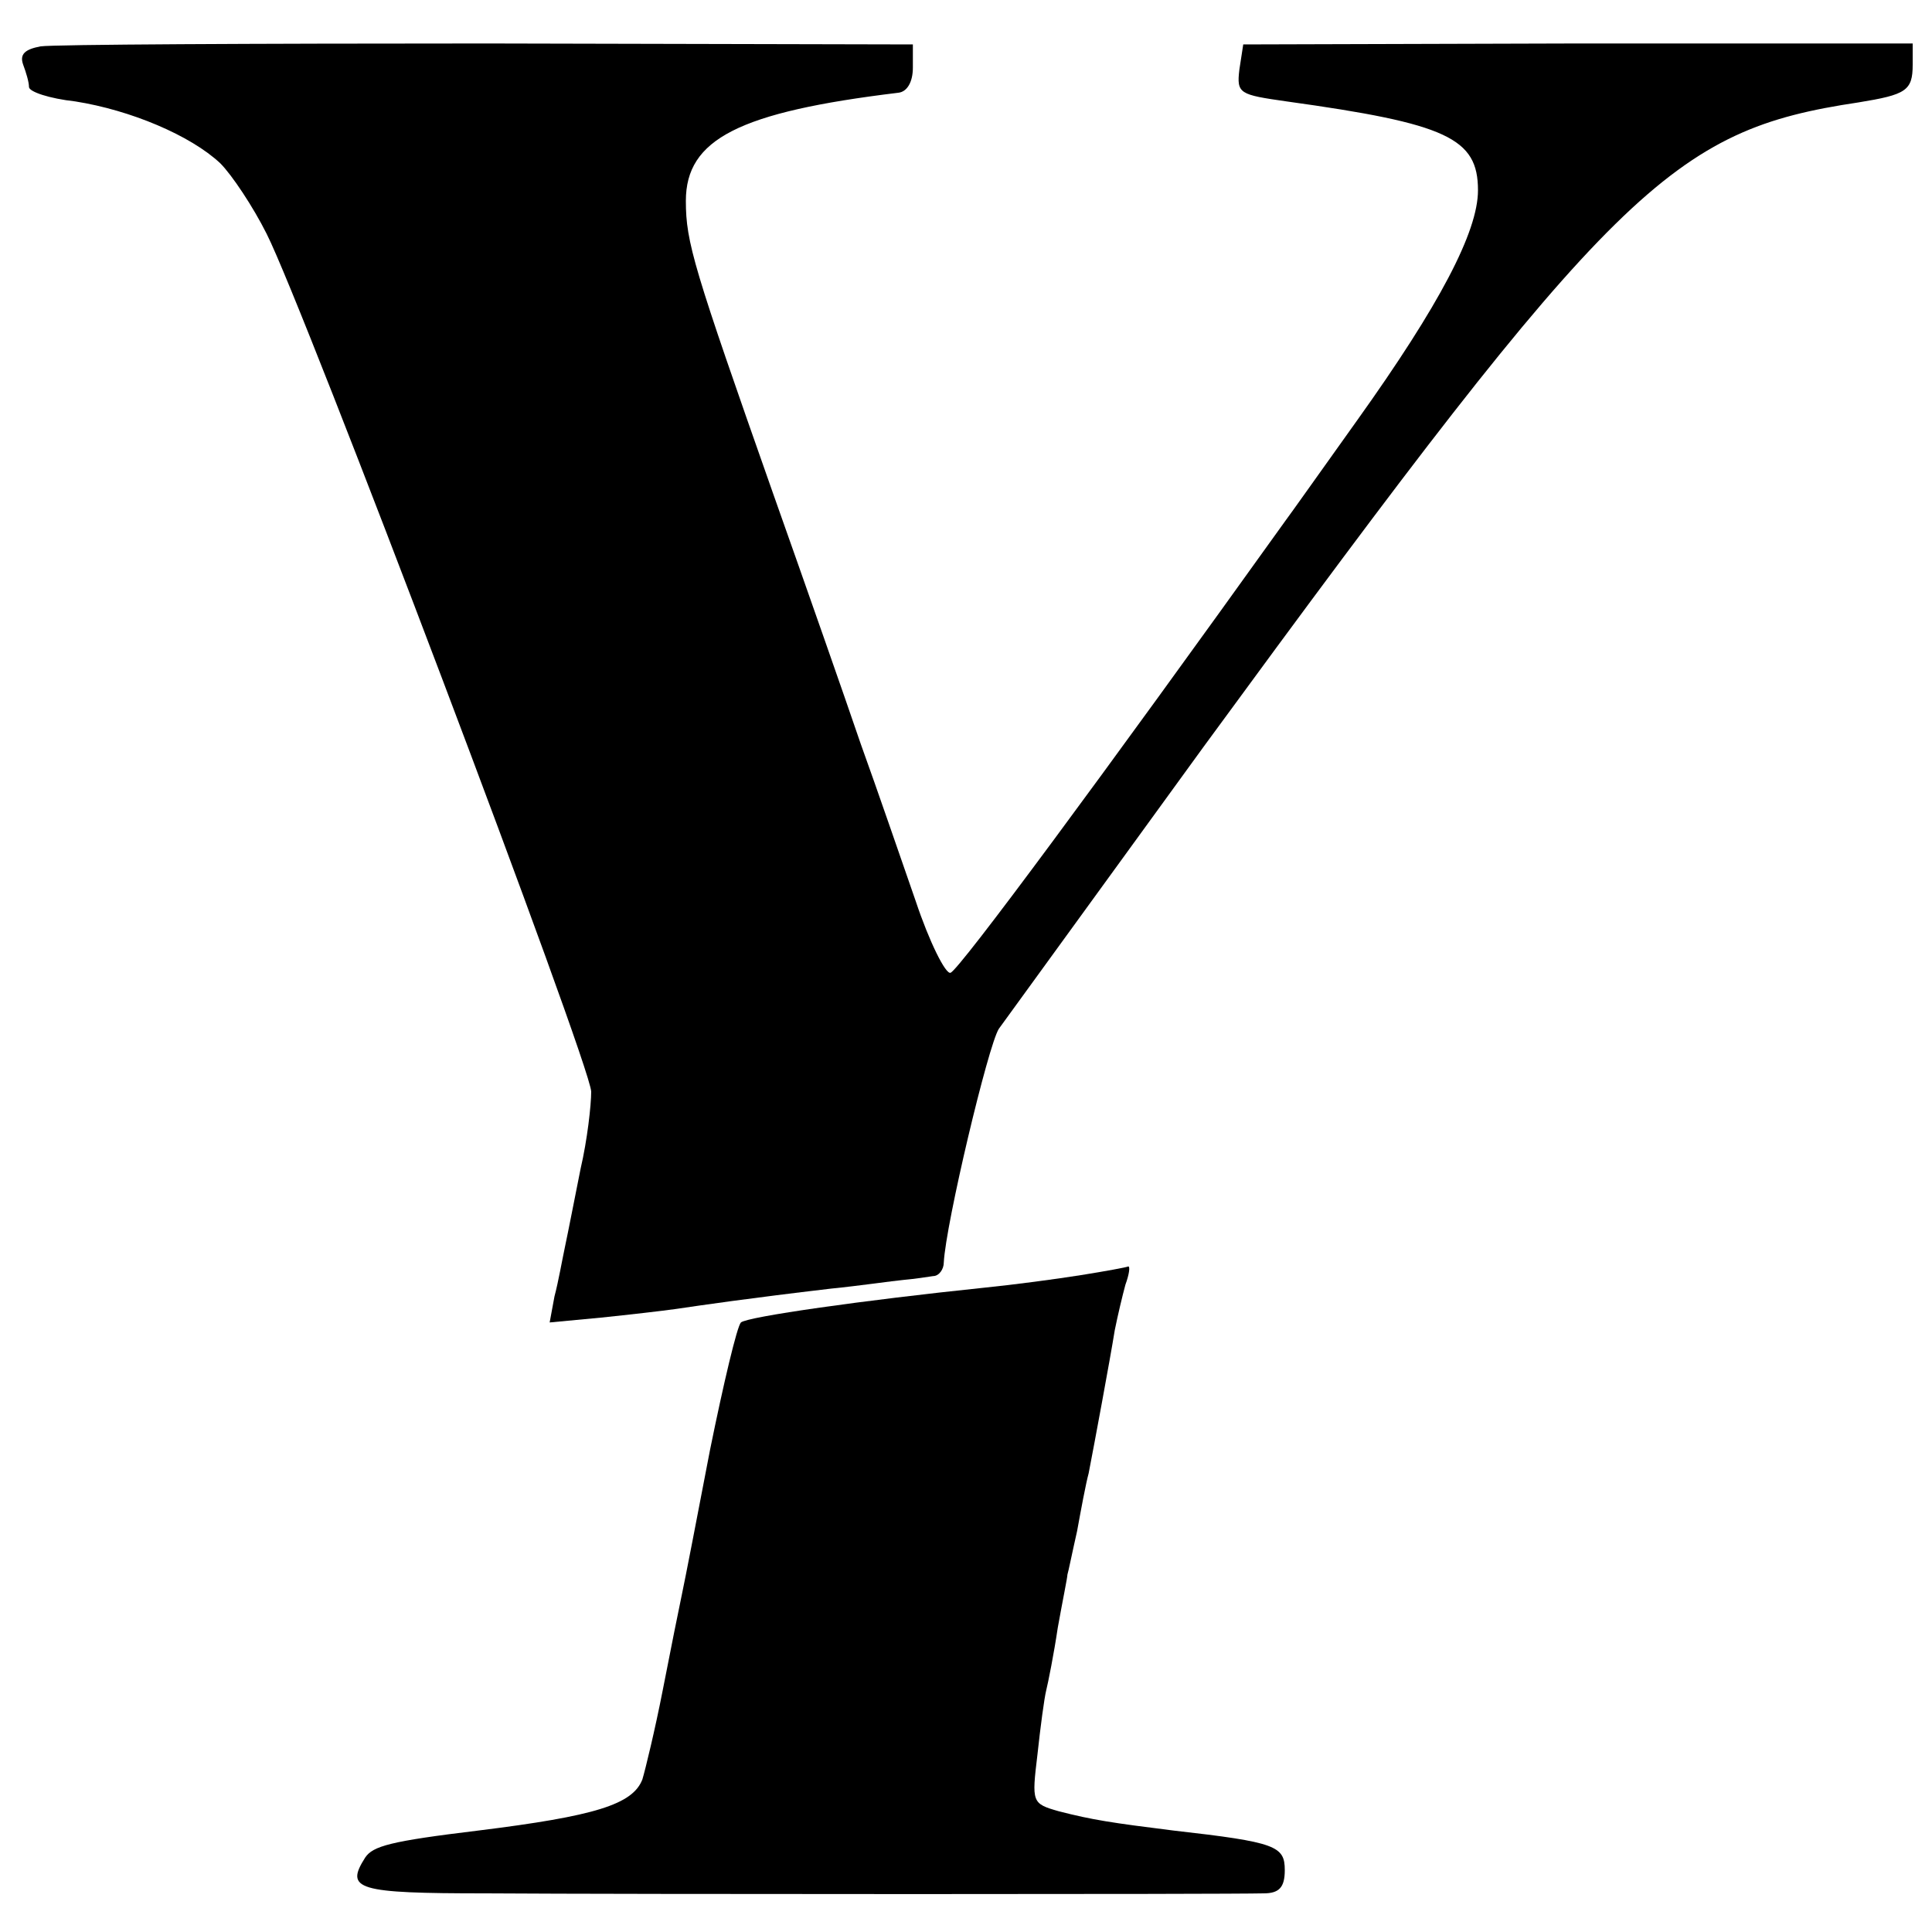 <?xml version="1.0" standalone="no"?>
<!DOCTYPE svg PUBLIC "-//W3C//DTD SVG 20010904//EN"
 "http://www.w3.org/TR/2001/REC-SVG-20010904/DTD/svg10.dtd">
<svg version="1.0" xmlns="http://www.w3.org/2000/svg"
 width="200pt" height="200pt" viewBox="0 0 200 200"
 preserveAspectRatio="xMidYMid meet">
<g transform="translate(0,200) scale(0.1,-0.1)"
fill="#000000" stroke="none">
<path d="M42 1952 c-16 -3 -22 -8 -18 -19 3 -8 6 -18 6 -23 0 -5 21 -12 48
-15 57 -9 119 -35 150 -64 12 -12 34 -45 48 -73 39 -77 335 -859 336 -888 0
-14 -4 -50 -11 -80 -6 -30 -13 -66 -16 -80 -3 -14 -7 -37 -11 -52 l-5 -27 53
5 c29 3 64 7 78 9 27 4 75 11 160 21 30 3 64 8 75 9 11 1 25 3 31 4 6 0 11 7
11 14 2 40 46 225 57 242 8 11 103 142 212 292 426 582 484 638 678 667 49 8
56 12 56 39 l0 22 -347 0 -346 -1 -4 -26 c-3 -25 0 -26 49 -33 166 -23 198
-38 198 -92 0 -43 -40 -119 -125 -238 -35 -49 -69 -97 -75 -105 -187 -261
-337 -464 -346 -467 -5 -2 -22 32 -36 74 -15 43 -40 116 -57 163 -16 47 -57
164 -91 260 -82 233 -90 259 -90 302 0 64 55 92 220 112 9 1 15 11 15 26 l0
24 -440 1 c-242 0 -450 -1 -463 -3z"/>
<path d="M1119 680 c-25 -4 -70 -10 -100 -13 -125 -13 -245 -30 -252 -36 -4
-4 -18 -63 -32 -132 -13 -68 -26 -135 -29 -149 -3 -14 -12 -59 -20 -100 -8
-41 -18 -82 -21 -92 -10 -26 -49 -38 -170 -53 -91 -11 -109 -16 -117 -28 -21
-33 -9 -37 125 -37 146 -1 769 -1 805 0 16 0 22 6 22 24 0 25 -9 29 -115 41
-64 8 -84 11 -119 20 -28 8 -28 9 -22 59 3 28 7 58 9 66 2 8 8 38 12 65 5 28
10 52 10 55 1 3 5 23 10 45 4 22 9 49 12 60 6 31 22 117 27 148 3 15 8 36 11
47 4 11 5 19 3 19 -2 -1 -24 -5 -49 -9z"/>
</g>
</svg>
